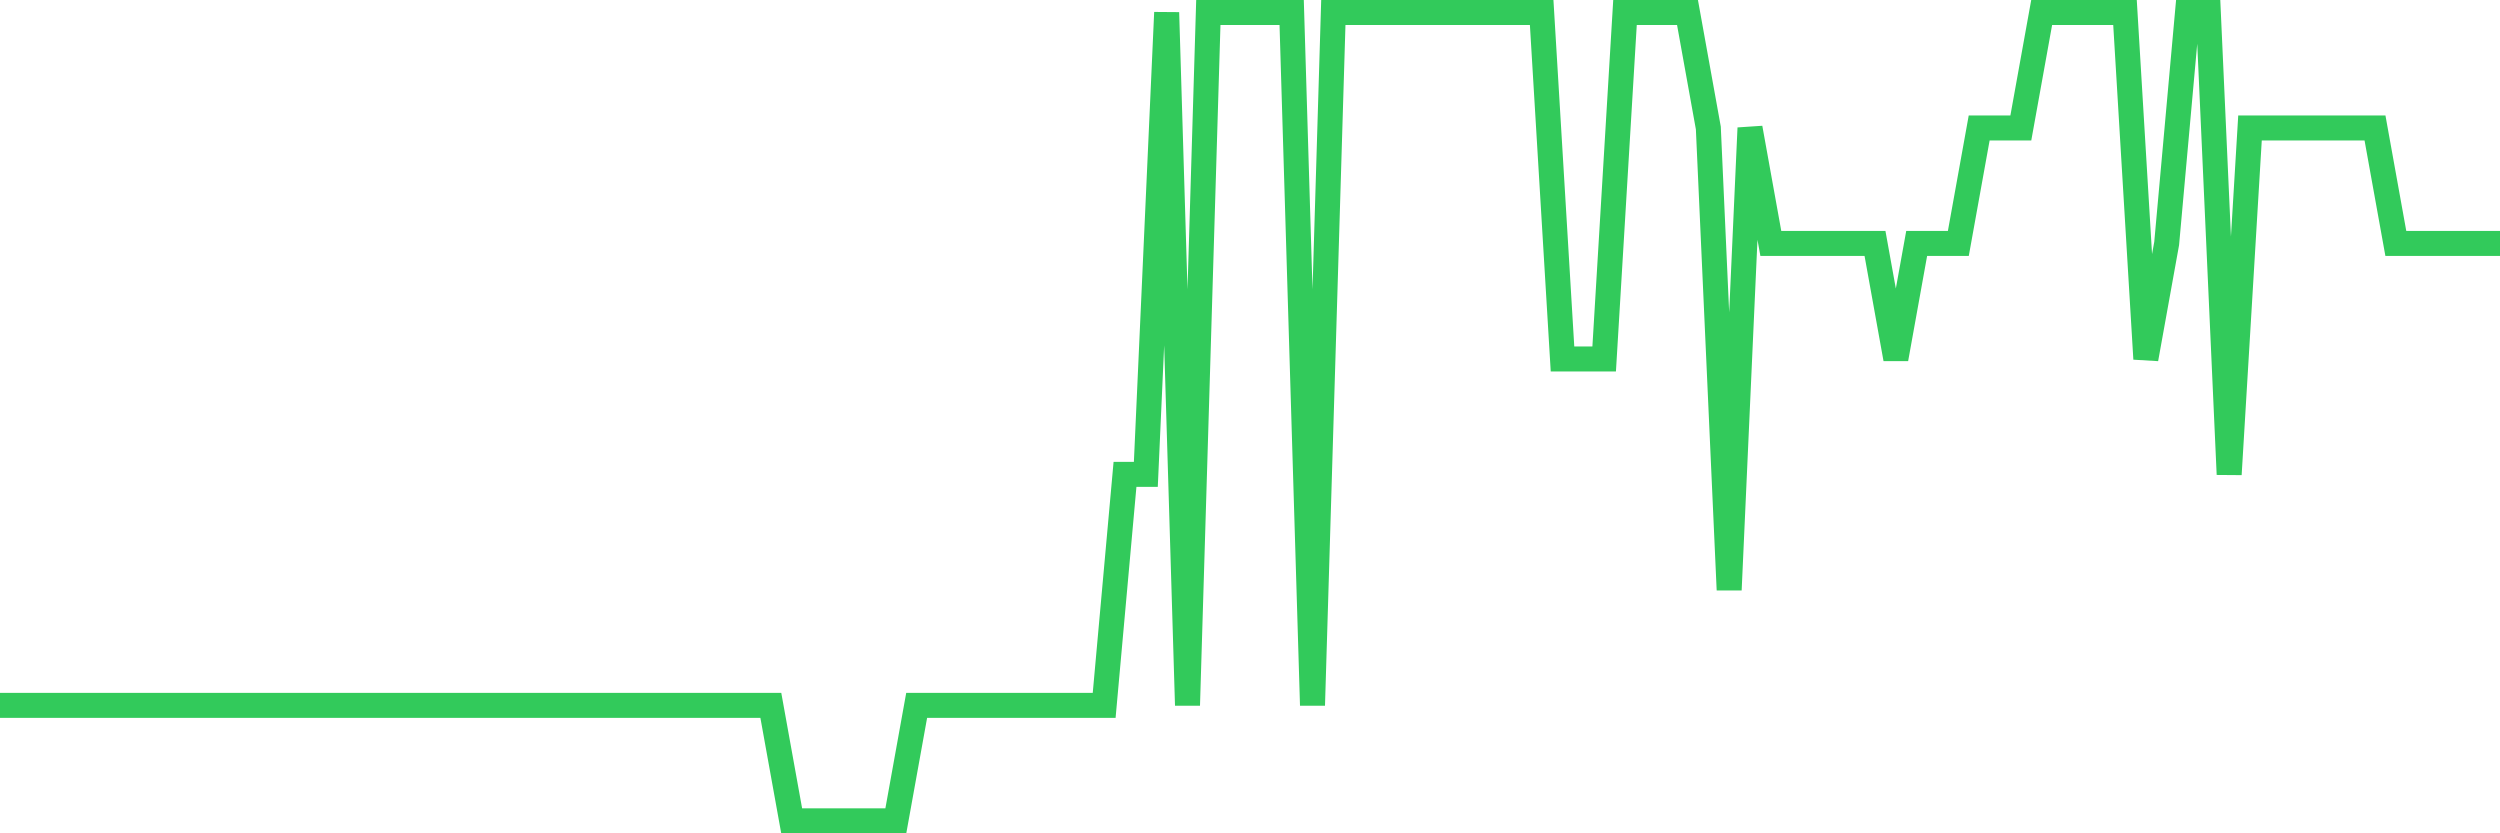 <svg
  xmlns="http://www.w3.org/2000/svg"
  xmlns:xlink="http://www.w3.org/1999/xlink"
  width="120"
  height="40"
  viewBox="0 0 120 40"
  preserveAspectRatio="none"
>
  <polyline
    points="0,33.857 1,33.857 2,33.857 3,33.857 4,33.857 5,33.857 6,33.857 7,33.857 8,33.857 9,33.857 10,33.857 11,33.857 12,33.857 13,33.857 14,33.857 15,33.857 16,33.857 17,33.857 18,33.857 19,33.857 20,33.857 21,33.857 22,33.857 23,33.857 24,33.857 25,33.857 26,33.857 27,33.857 28,33.857 29,33.857 30,33.857 31,33.857 32,33.857 33,33.857 34,33.857 35,33.857 36,33.857 37,33.857 38,39.4 39,39.4 40,39.4 41,39.4 42,39.4 43,39.4 44,33.857 45,33.857 46,33.857 47,33.857 48,33.857 49,33.857 50,33.857 51,33.857 52,33.857 53,33.857 54,22.771 55,22.771 56,0.6 57,33.857 58,0.6 59,0.6 60,0.6 61,0.6 62,0.6 63,33.857 64,0.6 65,0.6 66,0.6 67,0.6 68,0.6 69,0.6 70,0.6 71,0.6 72,0.6 73,0.6 74,0.6 75,17.229 76,17.229 77,17.229 78,0.6 79,0.6 80,0.6 81,0.6 82,6.143 83,28.314 84,6.143 85,11.686 86,11.686 87,11.686 88,11.686 89,11.686 90,11.686 91,17.229 92,11.686 93,11.686 94,11.686 95,6.143 96,6.143 97,6.143 98,0.6 99,0.6 100,0.6 101,0.6 102,0.6 103,17.229 104,11.686 105,0.6 106,0.6 107,22.771 108,6.143 109,6.143 110,6.143 111,6.143 112,6.143 113,6.143 114,6.143 115,11.686 116,11.686 117,11.686 118,11.686 119,11.686 120,11.686"
    fill="none"
    stroke="#32ca5b"
    stroke-width="1.2"
  >
  </polyline>
</svg>
